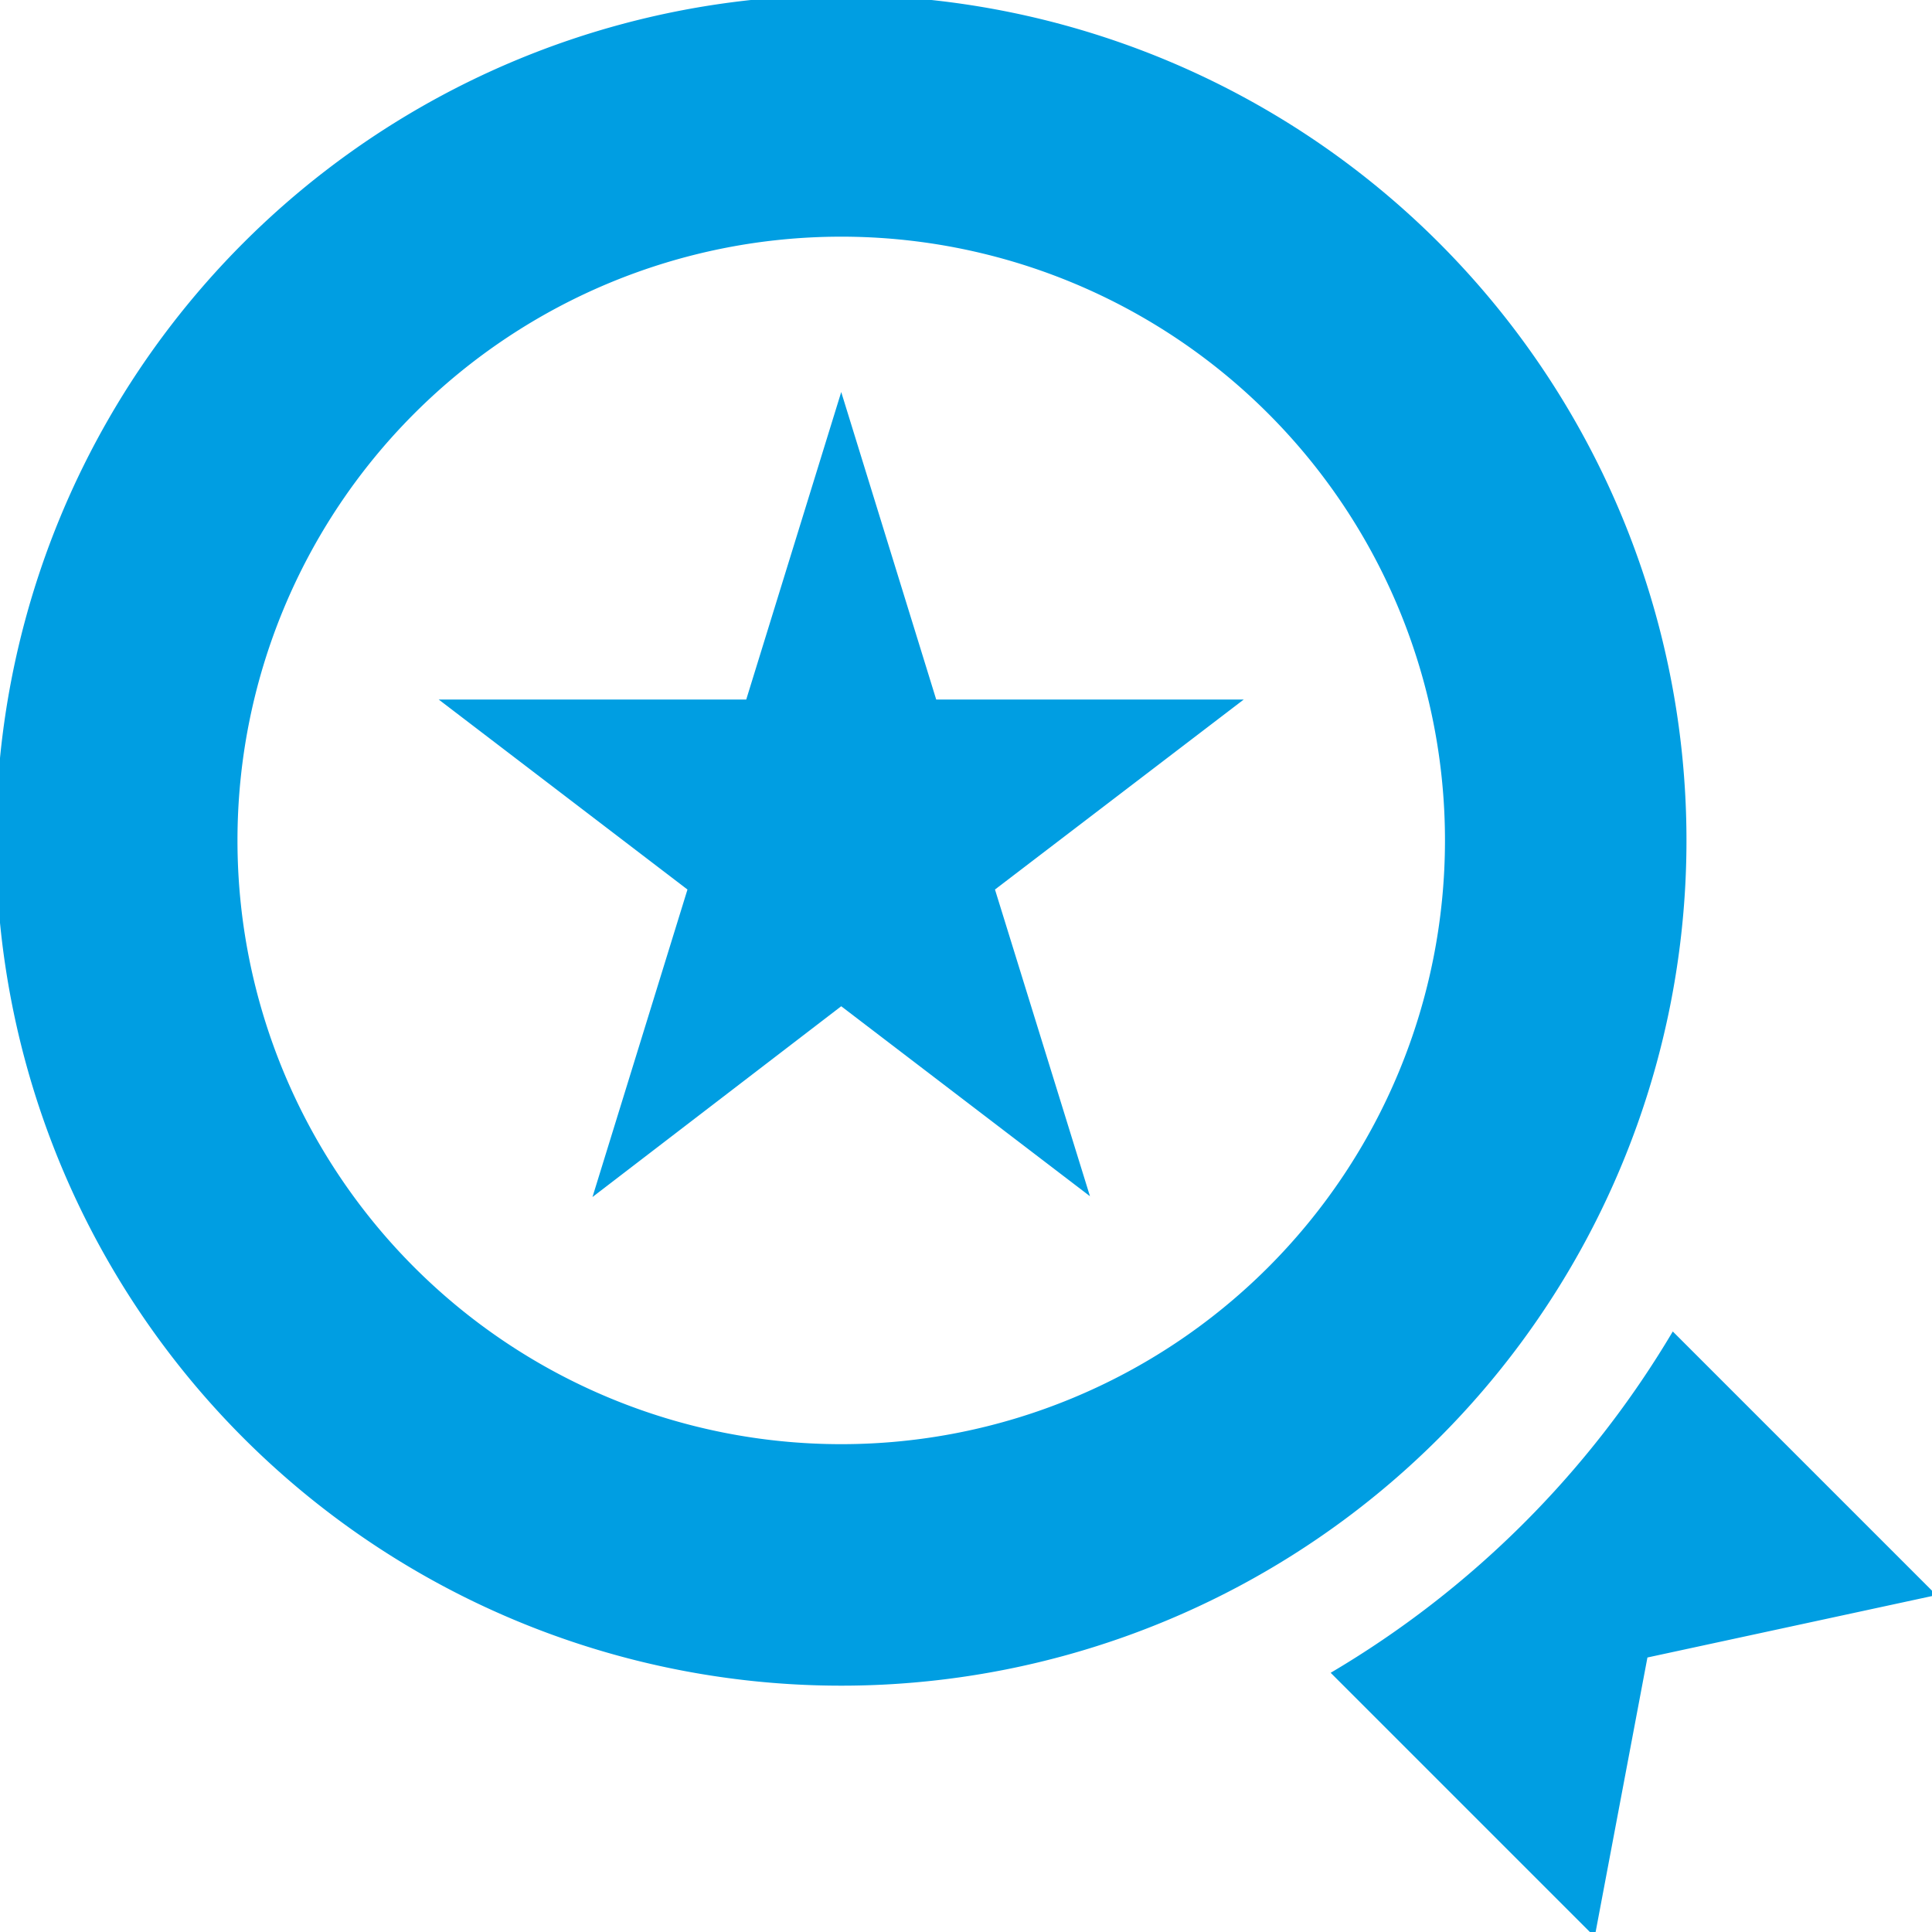 <?xml version="1.0" encoding="UTF-8"?>
<svg xmlns="http://www.w3.org/2000/svg" viewBox="0 0 48 48">
  <defs>
    <style>.cls-1{fill:#009ee2;}</style>
  </defs>
  <title>052</title>
  <g id="Icons">
    <path class="cls-1" d="M41.56,33.08a24.14,24.14,0,0,1-8.5,8.48l6.56,6.56,1.31-6.94,7.18-1.55ZM20.9,5.88a15,15,0,1,0,15,15,15,15,0,0,0-15-15m0-6a21,21,0,1,1-21,21,21,21,0,0,1,21-21Zm-2.36,17.5H10.9l6.18,4.72-2.36,7.64L20.9,25l6.18,4.72L24.72,22.1l6.18-4.72H23.26L20.9,9.74Z"></path>
  </g>
</svg>
